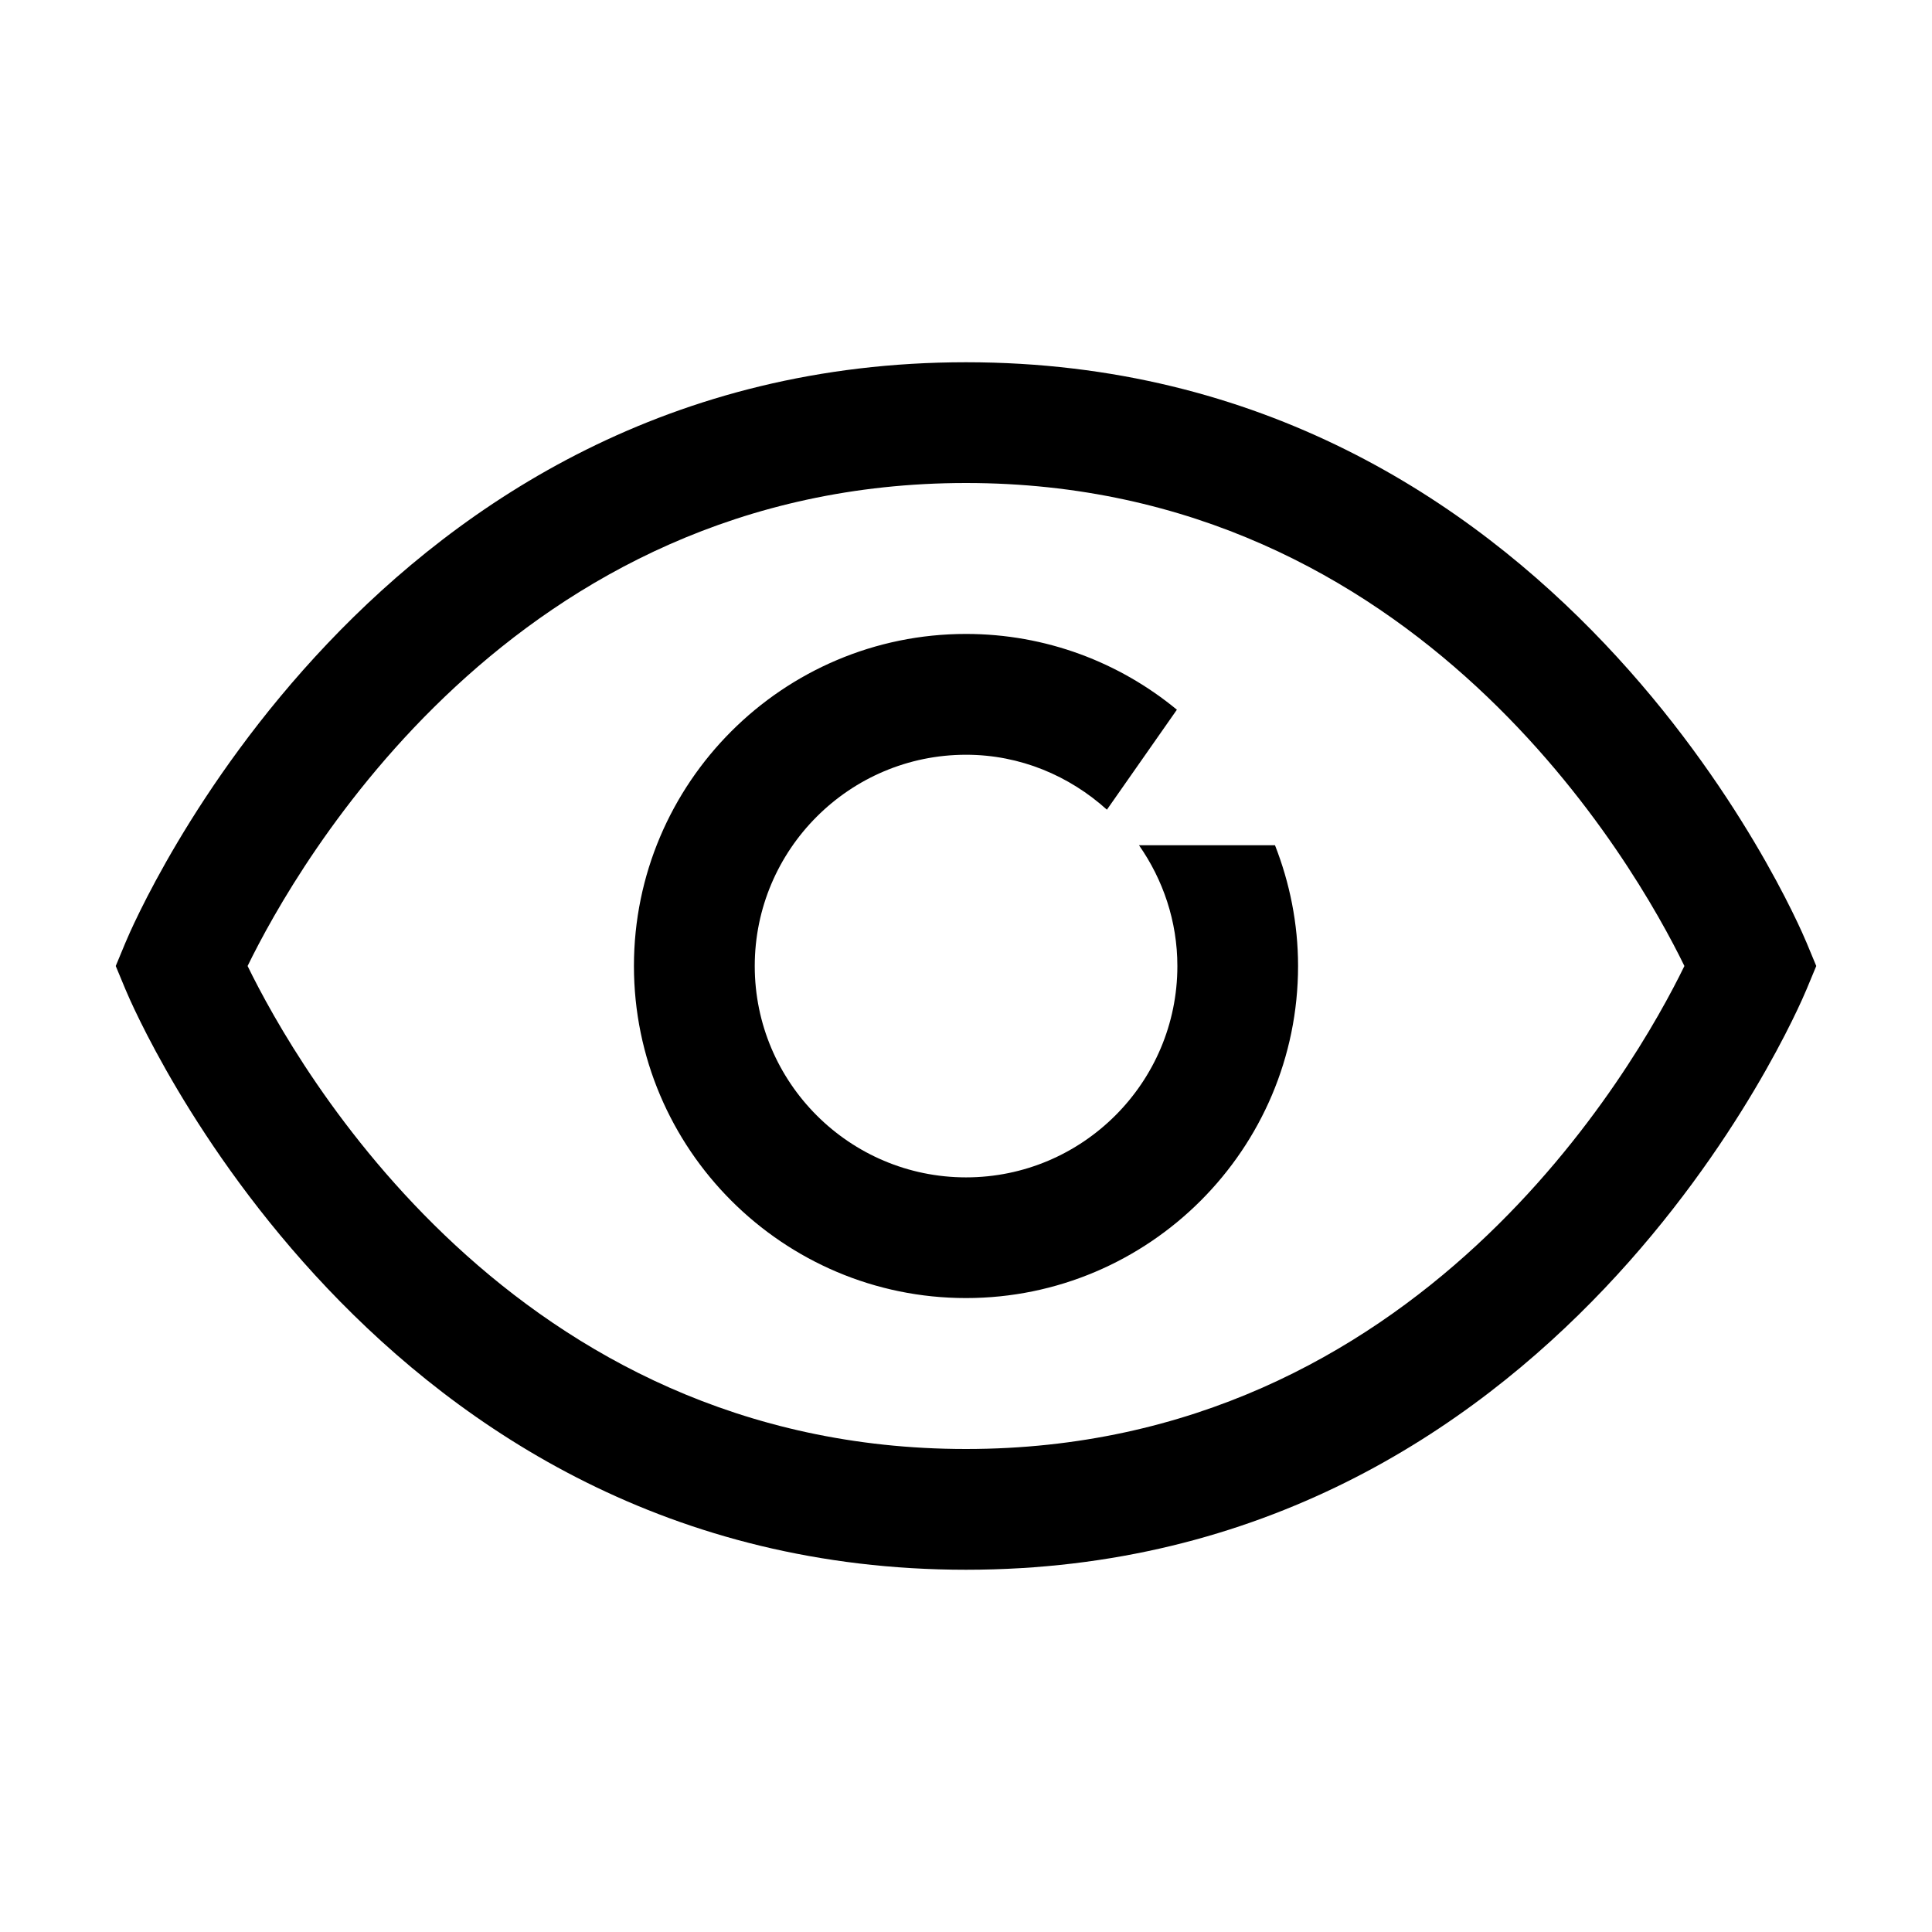 <?xml version="1.0" encoding="UTF-8"?>
<svg id="Artwork" xmlns="http://www.w3.org/2000/svg" width="48" height="48" viewBox="0 0 32 32">
  <path d="M18.865,14h2.253c.243.621.382,1.294.382,2,0,3.033-2.468,5.5-5.5,5.5s-5.5-2.467-5.5-5.5,2.468-5.5,5.5-5.5c1.325,0,2.542.471,3.493,1.255l-1.159,1.656c-.621-.56-1.434-.91-2.333-.91-1.93,0-3.5,1.57-3.5,3.5s1.57,3.5,3.5,3.5,3.5-1.57,3.5-3.5c0-.744-.238-1.432-.635-2ZM29.923,15.615l.16.385-.16.385c-.163.393-4.119,9.615-13.923,9.615S2.24,16.777,2.077,16.385l-.16-.385.16-.385c.163-.393,4.119-9.615,13.923-9.615s13.76,9.223,13.923,9.615ZM27.899,16c-.812-1.666-4.398-8-11.899-8s-11.087,6.334-11.899,8c.812,1.666,4.398,8,11.899,8s11.087-6.334,11.899-8Z"/>
</svg>
